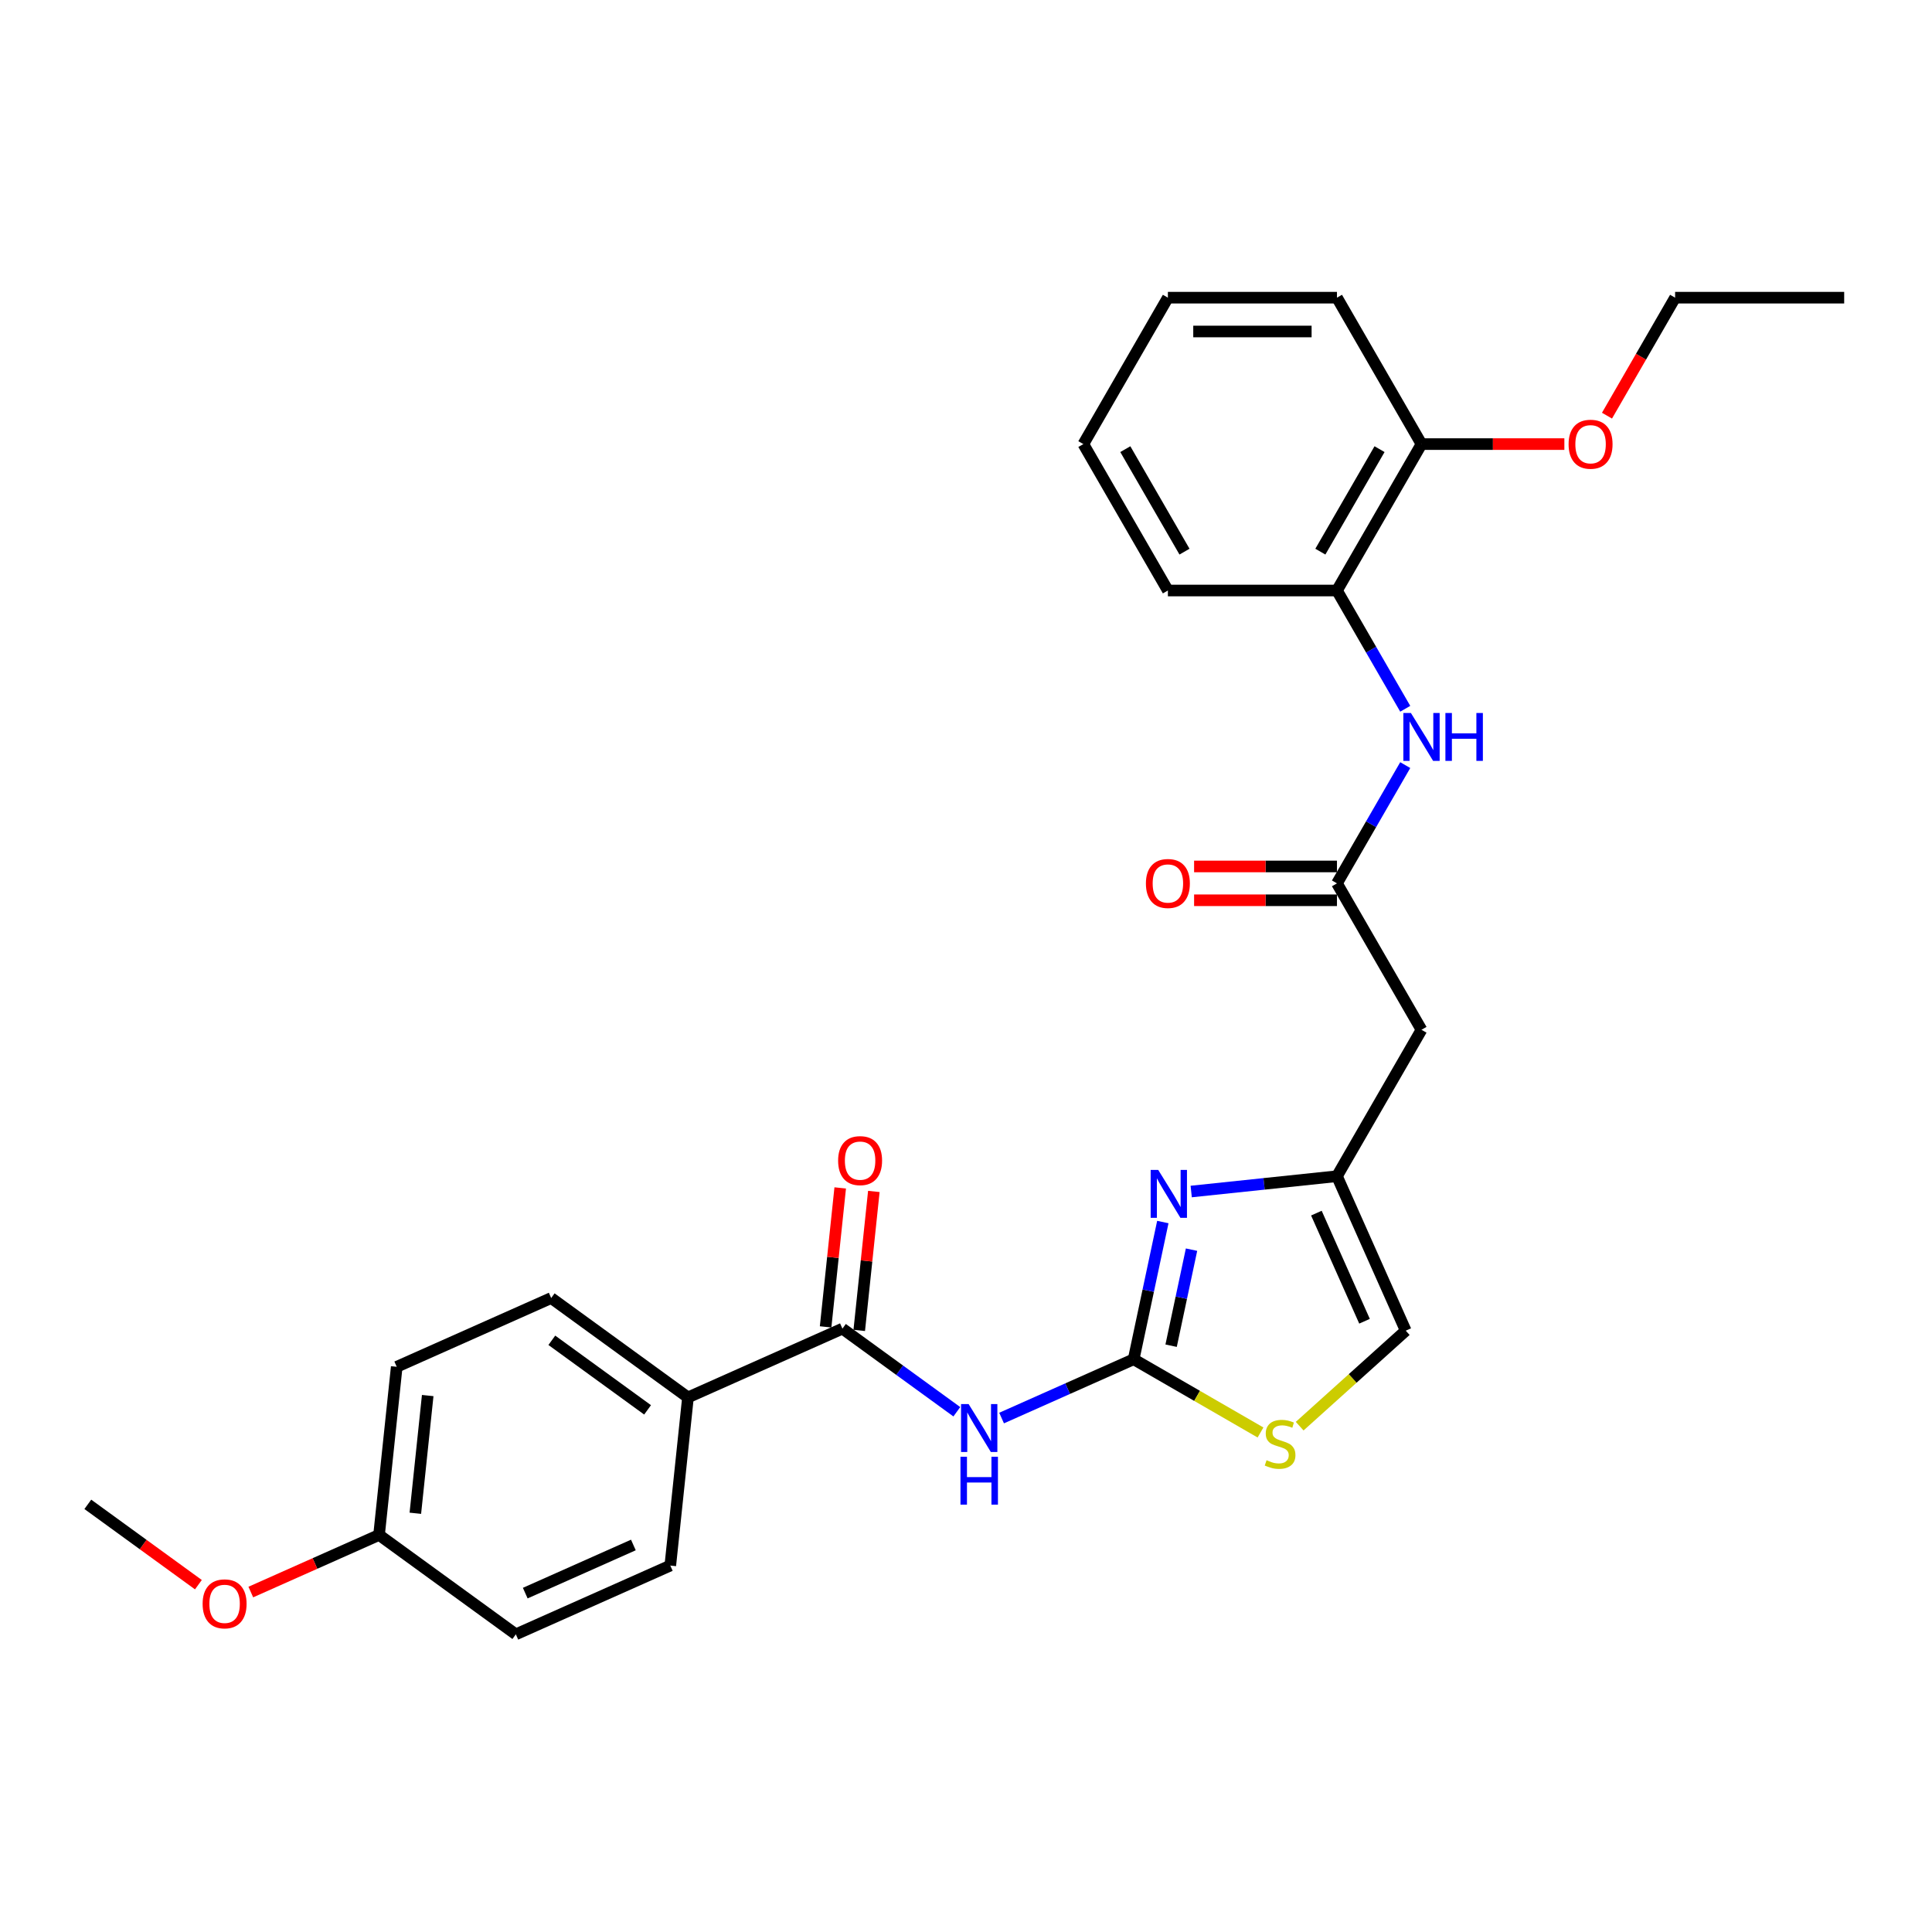 <?xml version='1.0' encoding='iso-8859-1'?>
<svg version='1.1' baseProfile='full'
              xmlns='http://www.w3.org/2000/svg'
                      xmlns:rdkit='http://www.rdkit.org/xml'
                      xmlns:xlink='http://www.w3.org/1999/xlink'
                  xml:space='preserve'
width='1000px' height='1000px' viewBox='0 0 1000 1000'>
<!-- END OF HEADER -->
<rect style='opacity:1.0;fill:#FFFFFF;stroke:none' width='1000' height='1000' x='0' y='0'> </rect>
<path class='bond-0' d='M 586.782,703.548 L 552.603,718.765' style='fill:none;fill-rule:evenodd;stroke:#000000;stroke-width:6px;stroke-linecap:butt;stroke-linejoin:miter;stroke-opacity:1' />
<path class='bond-0' d='M 552.603,718.765 L 518.423,733.983' style='fill:none;fill-rule:evenodd;stroke:#0000FF;stroke-width:6px;stroke-linecap:butt;stroke-linejoin:miter;stroke-opacity:1' />
<path class='bond-1' d='M 586.782,703.548 L 594.33,668.038' style='fill:none;fill-rule:evenodd;stroke:#000000;stroke-width:6px;stroke-linecap:butt;stroke-linejoin:miter;stroke-opacity:1' />
<path class='bond-1' d='M 594.33,668.038 L 601.878,632.527' style='fill:none;fill-rule:evenodd;stroke:#0000FF;stroke-width:6px;stroke-linecap:butt;stroke-linejoin:miter;stroke-opacity:1' />
<path class='bond-1' d='M 606.167,696.534 L 611.45,671.676' style='fill:none;fill-rule:evenodd;stroke:#000000;stroke-width:6px;stroke-linecap:butt;stroke-linejoin:miter;stroke-opacity:1' />
<path class='bond-1' d='M 611.45,671.676 L 616.734,646.819' style='fill:none;fill-rule:evenodd;stroke:#0000FF;stroke-width:6px;stroke-linecap:butt;stroke-linejoin:miter;stroke-opacity:1' />
<path class='bond-4' d='M 586.782,703.548 L 619.609,722.5' style='fill:none;fill-rule:evenodd;stroke:#000000;stroke-width:6px;stroke-linecap:butt;stroke-linejoin:miter;stroke-opacity:1' />
<path class='bond-4' d='M 619.609,722.5 L 652.436,741.453' style='fill:none;fill-rule:evenodd;stroke:#CCCC00;stroke-width:6px;stroke-linecap:butt;stroke-linejoin:miter;stroke-opacity:1' />
<path class='bond-2' d='M 495.25,730.724 L 465.644,709.214' style='fill:none;fill-rule:evenodd;stroke:#0000FF;stroke-width:6px;stroke-linecap:butt;stroke-linejoin:miter;stroke-opacity:1' />
<path class='bond-2' d='M 465.644,709.214 L 436.038,687.704' style='fill:none;fill-rule:evenodd;stroke:#000000;stroke-width:6px;stroke-linecap:butt;stroke-linejoin:miter;stroke-opacity:1' />
<path class='bond-3' d='M 616.564,616.73 L 654.287,612.765' style='fill:none;fill-rule:evenodd;stroke:#0000FF;stroke-width:6px;stroke-linecap:butt;stroke-linejoin:miter;stroke-opacity:1' />
<path class='bond-3' d='M 654.287,612.765 L 692.01,608.801' style='fill:none;fill-rule:evenodd;stroke:#000000;stroke-width:6px;stroke-linecap:butt;stroke-linejoin:miter;stroke-opacity:1' />
<path class='bond-10' d='M 436.038,687.704 L 356.092,723.298' style='fill:none;fill-rule:evenodd;stroke:#000000;stroke-width:6px;stroke-linecap:butt;stroke-linejoin:miter;stroke-opacity:1' />
<path class='bond-11' d='M 444.741,688.618 L 448.521,652.654' style='fill:none;fill-rule:evenodd;stroke:#000000;stroke-width:6px;stroke-linecap:butt;stroke-linejoin:miter;stroke-opacity:1' />
<path class='bond-11' d='M 448.521,652.654 L 452.301,616.69' style='fill:none;fill-rule:evenodd;stroke:#FF0000;stroke-width:6px;stroke-linecap:butt;stroke-linejoin:miter;stroke-opacity:1' />
<path class='bond-11' d='M 427.334,686.789 L 431.114,650.825' style='fill:none;fill-rule:evenodd;stroke:#000000;stroke-width:6px;stroke-linecap:butt;stroke-linejoin:miter;stroke-opacity:1' />
<path class='bond-11' d='M 431.114,650.825 L 434.894,614.861' style='fill:none;fill-rule:evenodd;stroke:#FF0000;stroke-width:6px;stroke-linecap:butt;stroke-linejoin:miter;stroke-opacity:1' />
<path class='bond-6' d='M 692.01,608.801 L 735.766,533.013' style='fill:none;fill-rule:evenodd;stroke:#000000;stroke-width:6px;stroke-linecap:butt;stroke-linejoin:miter;stroke-opacity:1' />
<path class='bond-28' d='M 692.01,608.801 L 727.604,688.747' style='fill:none;fill-rule:evenodd;stroke:#000000;stroke-width:6px;stroke-linecap:butt;stroke-linejoin:miter;stroke-opacity:1' />
<path class='bond-28' d='M 681.36,627.911 L 706.276,683.874' style='fill:none;fill-rule:evenodd;stroke:#000000;stroke-width:6px;stroke-linecap:butt;stroke-linejoin:miter;stroke-opacity:1' />
<path class='bond-8' d='M 672.704,738.179 L 700.154,713.463' style='fill:none;fill-rule:evenodd;stroke:#CCCC00;stroke-width:6px;stroke-linecap:butt;stroke-linejoin:miter;stroke-opacity:1' />
<path class='bond-8' d='M 700.154,713.463 L 727.604,688.747' style='fill:none;fill-rule:evenodd;stroke:#000000;stroke-width:6px;stroke-linecap:butt;stroke-linejoin:miter;stroke-opacity:1' />
<path class='bond-5' d='M 692.01,457.225 L 735.766,533.013' style='fill:none;fill-rule:evenodd;stroke:#000000;stroke-width:6px;stroke-linecap:butt;stroke-linejoin:miter;stroke-opacity:1' />
<path class='bond-7' d='M 692.01,457.225 L 709.679,426.621' style='fill:none;fill-rule:evenodd;stroke:#000000;stroke-width:6px;stroke-linecap:butt;stroke-linejoin:miter;stroke-opacity:1' />
<path class='bond-7' d='M 709.679,426.621 L 727.348,396.017' style='fill:none;fill-rule:evenodd;stroke:#0000FF;stroke-width:6px;stroke-linecap:butt;stroke-linejoin:miter;stroke-opacity:1' />
<path class='bond-12' d='M 692.01,448.474 L 655.036,448.474' style='fill:none;fill-rule:evenodd;stroke:#000000;stroke-width:6px;stroke-linecap:butt;stroke-linejoin:miter;stroke-opacity:1' />
<path class='bond-12' d='M 655.036,448.474 L 618.062,448.474' style='fill:none;fill-rule:evenodd;stroke:#FF0000;stroke-width:6px;stroke-linecap:butt;stroke-linejoin:miter;stroke-opacity:1' />
<path class='bond-12' d='M 692.01,465.977 L 655.036,465.977' style='fill:none;fill-rule:evenodd;stroke:#000000;stroke-width:6px;stroke-linecap:butt;stroke-linejoin:miter;stroke-opacity:1' />
<path class='bond-12' d='M 655.036,465.977 L 618.062,465.977' style='fill:none;fill-rule:evenodd;stroke:#FF0000;stroke-width:6px;stroke-linecap:butt;stroke-linejoin:miter;stroke-opacity:1' />
<path class='bond-9' d='M 727.348,366.858 L 709.679,336.254' style='fill:none;fill-rule:evenodd;stroke:#0000FF;stroke-width:6px;stroke-linecap:butt;stroke-linejoin:miter;stroke-opacity:1' />
<path class='bond-9' d='M 709.679,336.254 L 692.01,305.65' style='fill:none;fill-rule:evenodd;stroke:#000000;stroke-width:6px;stroke-linecap:butt;stroke-linejoin:miter;stroke-opacity:1' />
<path class='bond-13' d='M 692.01,305.65 L 735.766,229.863' style='fill:none;fill-rule:evenodd;stroke:#000000;stroke-width:6px;stroke-linecap:butt;stroke-linejoin:miter;stroke-opacity:1' />
<path class='bond-13' d='M 683.416,285.531 L 714.045,232.48' style='fill:none;fill-rule:evenodd;stroke:#000000;stroke-width:6px;stroke-linecap:butt;stroke-linejoin:miter;stroke-opacity:1' />
<path class='bond-21' d='M 692.01,305.65 L 604.498,305.65' style='fill:none;fill-rule:evenodd;stroke:#000000;stroke-width:6px;stroke-linecap:butt;stroke-linejoin:miter;stroke-opacity:1' />
<path class='bond-14' d='M 356.092,723.298 L 285.293,671.86' style='fill:none;fill-rule:evenodd;stroke:#000000;stroke-width:6px;stroke-linecap:butt;stroke-linejoin:miter;stroke-opacity:1' />
<path class='bond-14' d='M 335.184,729.742 L 285.625,693.735' style='fill:none;fill-rule:evenodd;stroke:#000000;stroke-width:6px;stroke-linecap:butt;stroke-linejoin:miter;stroke-opacity:1' />
<path class='bond-15' d='M 356.092,723.298 L 346.944,810.33' style='fill:none;fill-rule:evenodd;stroke:#000000;stroke-width:6px;stroke-linecap:butt;stroke-linejoin:miter;stroke-opacity:1' />
<path class='bond-19' d='M 735.766,229.863 L 772.739,229.863' style='fill:none;fill-rule:evenodd;stroke:#000000;stroke-width:6px;stroke-linecap:butt;stroke-linejoin:miter;stroke-opacity:1' />
<path class='bond-19' d='M 772.739,229.863 L 809.713,229.863' style='fill:none;fill-rule:evenodd;stroke:#FF0000;stroke-width:6px;stroke-linecap:butt;stroke-linejoin:miter;stroke-opacity:1' />
<path class='bond-22' d='M 735.766,229.863 L 692.01,154.075' style='fill:none;fill-rule:evenodd;stroke:#000000;stroke-width:6px;stroke-linecap:butt;stroke-linejoin:miter;stroke-opacity:1' />
<path class='bond-18' d='M 285.293,671.86 L 205.347,707.454' style='fill:none;fill-rule:evenodd;stroke:#000000;stroke-width:6px;stroke-linecap:butt;stroke-linejoin:miter;stroke-opacity:1' />
<path class='bond-17' d='M 346.944,810.33 L 266.998,845.925' style='fill:none;fill-rule:evenodd;stroke:#000000;stroke-width:6px;stroke-linecap:butt;stroke-linejoin:miter;stroke-opacity:1' />
<path class='bond-17' d='M 327.833,799.68 L 271.871,824.596' style='fill:none;fill-rule:evenodd;stroke:#000000;stroke-width:6px;stroke-linecap:butt;stroke-linejoin:miter;stroke-opacity:1' />
<path class='bond-16' d='M 196.199,794.487 L 266.998,845.925' style='fill:none;fill-rule:evenodd;stroke:#000000;stroke-width:6px;stroke-linecap:butt;stroke-linejoin:miter;stroke-opacity:1' />
<path class='bond-20' d='M 196.199,794.487 L 163.008,809.264' style='fill:none;fill-rule:evenodd;stroke:#000000;stroke-width:6px;stroke-linecap:butt;stroke-linejoin:miter;stroke-opacity:1' />
<path class='bond-20' d='M 163.008,809.264 L 129.818,824.042' style='fill:none;fill-rule:evenodd;stroke:#FF0000;stroke-width:6px;stroke-linecap:butt;stroke-linejoin:miter;stroke-opacity:1' />
<path class='bond-29' d='M 196.199,794.487 L 205.347,707.454' style='fill:none;fill-rule:evenodd;stroke:#000000;stroke-width:6px;stroke-linecap:butt;stroke-linejoin:miter;stroke-opacity:1' />
<path class='bond-29' d='M 214.978,783.261 L 221.381,722.338' style='fill:none;fill-rule:evenodd;stroke:#000000;stroke-width:6px;stroke-linecap:butt;stroke-linejoin:miter;stroke-opacity:1' />
<path class='bond-23' d='M 831.776,215.143 L 849.405,184.609' style='fill:none;fill-rule:evenodd;stroke:#FF0000;stroke-width:6px;stroke-linecap:butt;stroke-linejoin:miter;stroke-opacity:1' />
<path class='bond-23' d='M 849.405,184.609 L 867.034,154.075' style='fill:none;fill-rule:evenodd;stroke:#000000;stroke-width:6px;stroke-linecap:butt;stroke-linejoin:miter;stroke-opacity:1' />
<path class='bond-24' d='M 102.689,820.226 L 74.072,799.434' style='fill:none;fill-rule:evenodd;stroke:#FF0000;stroke-width:6px;stroke-linecap:butt;stroke-linejoin:miter;stroke-opacity:1' />
<path class='bond-24' d='M 74.072,799.434 L 45.455,778.643' style='fill:none;fill-rule:evenodd;stroke:#000000;stroke-width:6px;stroke-linecap:butt;stroke-linejoin:miter;stroke-opacity:1' />
<path class='bond-26' d='M 604.498,305.65 L 560.742,229.863' style='fill:none;fill-rule:evenodd;stroke:#000000;stroke-width:6px;stroke-linecap:butt;stroke-linejoin:miter;stroke-opacity:1' />
<path class='bond-26' d='M 613.092,285.531 L 582.463,232.48' style='fill:none;fill-rule:evenodd;stroke:#000000;stroke-width:6px;stroke-linecap:butt;stroke-linejoin:miter;stroke-opacity:1' />
<path class='bond-30' d='M 692.01,154.075 L 604.498,154.075' style='fill:none;fill-rule:evenodd;stroke:#000000;stroke-width:6px;stroke-linecap:butt;stroke-linejoin:miter;stroke-opacity:1' />
<path class='bond-30' d='M 678.883,171.578 L 617.625,171.578' style='fill:none;fill-rule:evenodd;stroke:#000000;stroke-width:6px;stroke-linecap:butt;stroke-linejoin:miter;stroke-opacity:1' />
<path class='bond-25' d='M 867.034,154.075 L 954.545,154.075' style='fill:none;fill-rule:evenodd;stroke:#000000;stroke-width:6px;stroke-linecap:butt;stroke-linejoin:miter;stroke-opacity:1' />
<path class='bond-27' d='M 560.742,229.863 L 604.498,154.075' style='fill:none;fill-rule:evenodd;stroke:#000000;stroke-width:6px;stroke-linecap:butt;stroke-linejoin:miter;stroke-opacity:1' />
<path  class='atom-1' d='M 501.358 726.75
L 509.479 739.877
Q 510.284 741.172, 511.579 743.517
Q 512.875 745.863, 512.945 746.003
L 512.945 726.75
L 516.235 726.75
L 516.235 751.534
L 512.84 751.534
L 504.123 737.182
Q 503.108 735.501, 502.023 733.576
Q 500.973 731.651, 500.658 731.056
L 500.658 751.534
L 497.438 751.534
L 497.438 726.75
L 501.358 726.75
' fill='#0000FF'/>
<path  class='atom-1' d='M 497.14 754.012
L 500.5 754.012
L 500.5 764.548
L 513.172 764.548
L 513.172 754.012
L 516.533 754.012
L 516.533 778.795
L 513.172 778.795
L 513.172 767.349
L 500.5 767.349
L 500.5 778.795
L 497.14 778.795
L 497.14 754.012
' fill='#0000FF'/>
<path  class='atom-2' d='M 599.499 605.556
L 607.62 618.683
Q 608.425 619.978, 609.72 622.324
Q 611.015 624.669, 611.085 624.809
L 611.085 605.556
L 614.376 605.556
L 614.376 630.34
L 610.98 630.34
L 602.264 615.988
Q 601.249 614.307, 600.164 612.382
Q 599.114 610.457, 598.799 609.862
L 598.799 630.34
L 595.578 630.34
L 595.578 605.556
L 599.499 605.556
' fill='#0000FF'/>
<path  class='atom-5' d='M 655.569 755.81
Q 655.849 755.915, 657.004 756.405
Q 658.159 756.895, 659.42 757.21
Q 660.715 757.49, 661.975 757.49
Q 664.32 757.49, 665.685 756.37
Q 667.051 755.215, 667.051 753.219
Q 667.051 751.854, 666.35 751.014
Q 665.685 750.174, 664.635 749.719
Q 663.585 749.264, 661.835 748.739
Q 659.63 748.074, 658.299 747.444
Q 657.004 746.813, 656.059 745.483
Q 655.149 744.153, 655.149 741.913
Q 655.149 738.797, 657.249 736.872
Q 659.385 734.947, 663.585 734.947
Q 666.455 734.947, 669.711 736.312
L 668.906 739.007
Q 665.93 737.782, 663.69 737.782
Q 661.275 737.782, 659.945 738.797
Q 658.614 739.778, 658.649 741.493
Q 658.649 742.823, 659.315 743.628
Q 660.015 744.433, 660.995 744.888
Q 662.01 745.343, 663.69 745.868
Q 665.93 746.568, 667.261 747.269
Q 668.591 747.969, 669.536 749.404
Q 670.516 750.804, 670.516 753.219
Q 670.516 756.65, 668.206 758.505
Q 665.93 760.325, 662.115 760.325
Q 659.91 760.325, 658.229 759.835
Q 656.584 759.38, 654.624 758.575
L 655.569 755.81
' fill='#CCCC00'/>
<path  class='atom-8' d='M 730.287 369.046
L 738.409 382.173
Q 739.214 383.468, 740.509 385.813
Q 741.804 388.159, 741.874 388.299
L 741.874 369.046
L 745.164 369.046
L 745.164 393.83
L 741.769 393.83
L 733.053 379.478
Q 732.038 377.797, 730.952 375.872
Q 729.902 373.947, 729.587 373.352
L 729.587 393.83
L 726.367 393.83
L 726.367 369.046
L 730.287 369.046
' fill='#0000FF'/>
<path  class='atom-8' d='M 748.14 369.046
L 751.5 369.046
L 751.5 379.583
L 764.172 379.583
L 764.172 369.046
L 767.532 369.046
L 767.532 393.83
L 764.172 393.83
L 764.172 382.383
L 751.5 382.383
L 751.5 393.83
L 748.14 393.83
L 748.14 369.046
' fill='#0000FF'/>
<path  class='atom-12' d='M 433.809 600.741
Q 433.809 594.79, 436.749 591.465
Q 439.689 588.139, 445.185 588.139
Q 450.681 588.139, 453.621 591.465
Q 456.562 594.79, 456.562 600.741
Q 456.562 606.762, 453.586 610.192
Q 450.611 613.588, 445.185 613.588
Q 439.724 613.588, 436.749 610.192
Q 433.809 606.797, 433.809 600.741
M 445.185 610.788
Q 448.966 610.788, 450.996 608.267
Q 453.061 605.712, 453.061 600.741
Q 453.061 595.875, 450.996 593.425
Q 448.966 590.94, 445.185 590.94
Q 441.405 590.94, 439.339 593.39
Q 437.309 595.84, 437.309 600.741
Q 437.309 605.747, 439.339 608.267
Q 441.405 610.788, 445.185 610.788
' fill='#FF0000'/>
<path  class='atom-13' d='M 593.121 457.295
Q 593.121 451.345, 596.062 448.019
Q 599.002 444.694, 604.498 444.694
Q 609.994 444.694, 612.934 448.019
Q 615.874 451.345, 615.874 457.295
Q 615.874 463.316, 612.899 466.747
Q 609.924 470.142, 604.498 470.142
Q 599.037 470.142, 596.062 466.747
Q 593.121 463.351, 593.121 457.295
M 604.498 467.342
Q 608.278 467.342, 610.309 464.821
Q 612.374 462.266, 612.374 457.295
Q 612.374 452.43, 610.309 449.979
Q 608.278 447.494, 604.498 447.494
Q 600.717 447.494, 598.652 449.944
Q 596.622 452.395, 596.622 457.295
Q 596.622 462.301, 598.652 464.821
Q 600.717 467.342, 604.498 467.342
' fill='#FF0000'/>
<path  class='atom-20' d='M 811.901 229.933
Q 811.901 223.982, 814.841 220.657
Q 817.782 217.331, 823.278 217.331
Q 828.773 217.331, 831.714 220.657
Q 834.654 223.982, 834.654 229.933
Q 834.654 235.954, 831.679 239.384
Q 828.703 242.78, 823.278 242.78
Q 817.817 242.78, 814.841 239.384
Q 811.901 235.989, 811.901 229.933
M 823.278 239.979
Q 827.058 239.979, 829.088 237.459
Q 831.154 234.903, 831.154 229.933
Q 831.154 225.067, 829.088 222.617
Q 827.058 220.131, 823.278 220.131
Q 819.497 220.131, 817.432 222.582
Q 815.401 225.032, 815.401 229.933
Q 815.401 234.938, 817.432 237.459
Q 819.497 239.979, 823.278 239.979
' fill='#FF0000'/>
<path  class='atom-21' d='M 104.877 830.151
Q 104.877 824.2, 107.817 820.875
Q 110.757 817.549, 116.253 817.549
Q 121.749 817.549, 124.689 820.875
Q 127.63 824.2, 127.63 830.151
Q 127.63 836.172, 124.654 839.602
Q 121.679 842.998, 116.253 842.998
Q 110.792 842.998, 107.817 839.602
Q 104.877 836.207, 104.877 830.151
M 116.253 840.197
Q 120.034 840.197, 122.064 837.677
Q 124.129 835.122, 124.129 830.151
Q 124.129 825.285, 122.064 822.835
Q 120.034 820.35, 116.253 820.35
Q 112.473 820.35, 110.407 822.8
Q 108.377 825.25, 108.377 830.151
Q 108.377 835.157, 110.407 837.677
Q 112.473 840.197, 116.253 840.197
' fill='#FF0000'/>
</svg>
